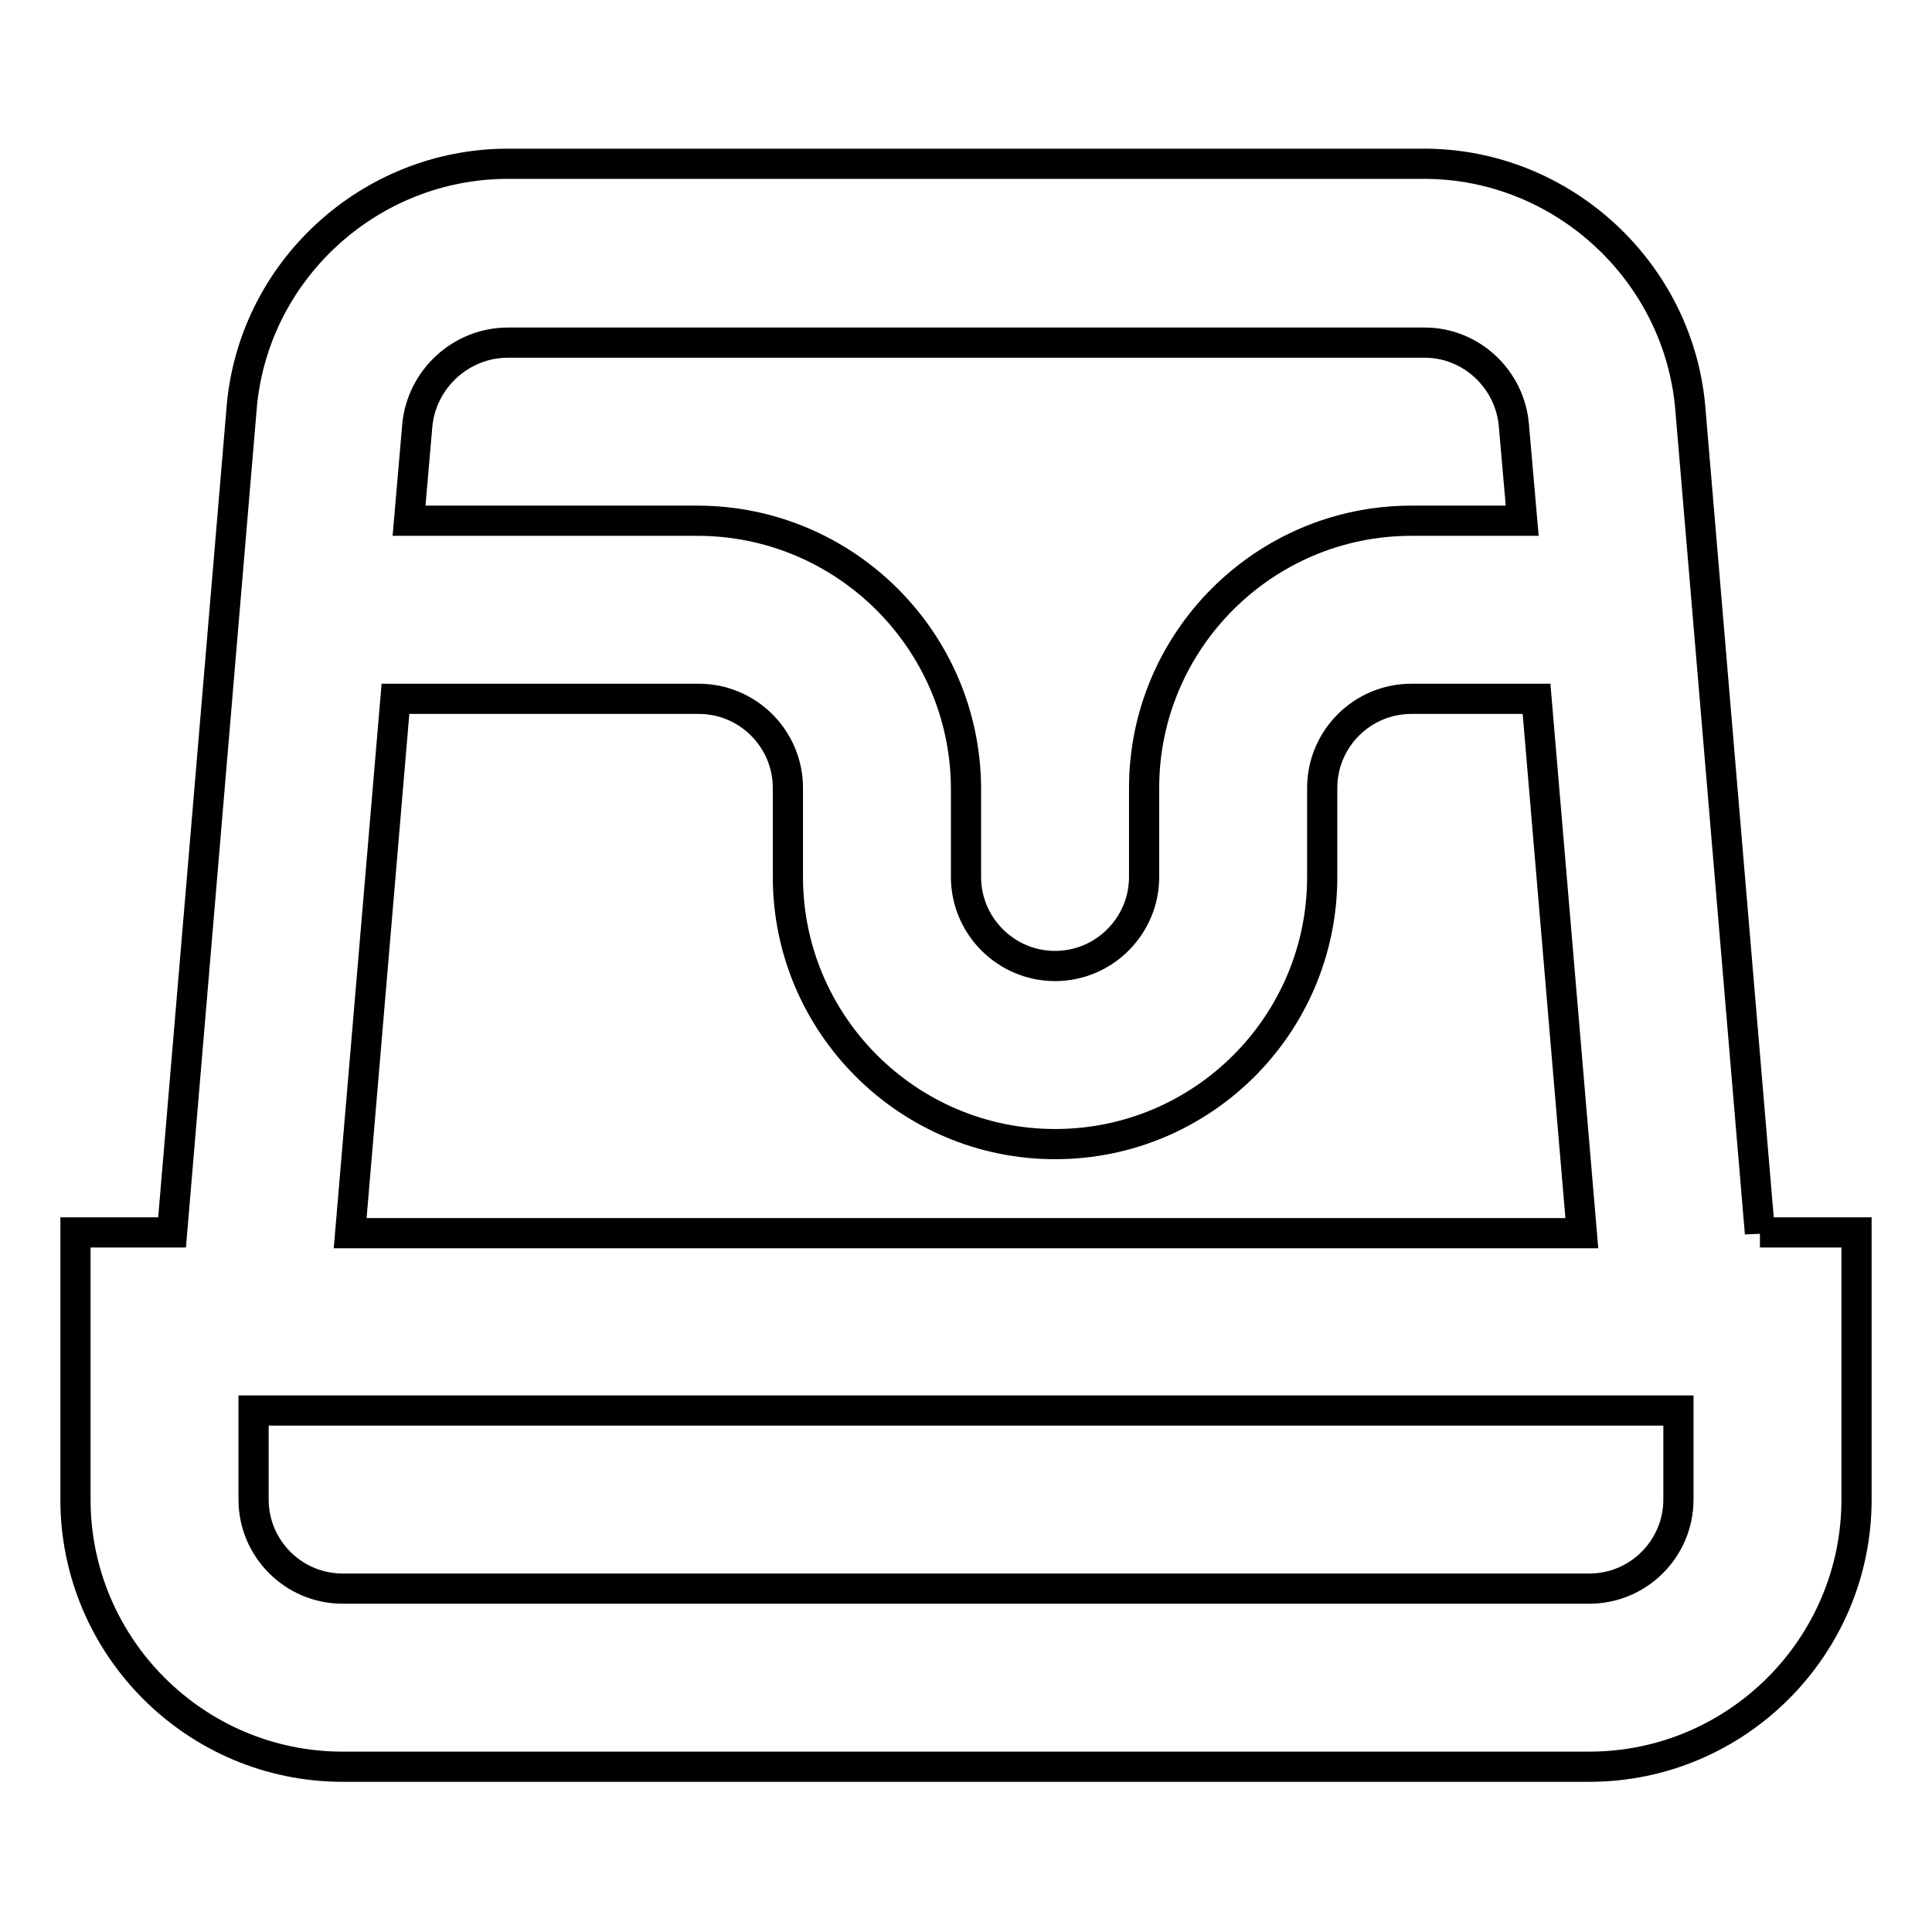 <?xml version="1.0" encoding="utf-8"?>
<!-- Svg Vector Icons : http://www.onlinewebfonts.com/icon -->
<!DOCTYPE svg PUBLIC "-//W3C//DTD SVG 1.1//EN" "http://www.w3.org/Graphics/SVG/1.1/DTD/svg11.dtd">
<svg version="1.1" xmlns="http://www.w3.org/2000/svg" xmlns:xlink="http://www.w3.org/1999/xlink" x="0px" y="0px" viewBox="0 0 256 256" enable-background="new 0 0 256 256" xml:space="preserve">
<g> <path stroke-width="4" fill-opacity="0" stroke="#000000"  d="M233.2,163.4L224,54.4c-1.4-18.3-16.9-32.7-35.3-32.7H67.3c-18.4,0-33.9,14.3-35.3,32.6l-9.2,109H10v35.4 c0,19.5,15.9,35.4,35.4,35.4h165.2c19.5,0,35.4-15.9,35.4-35.4v-35.4H233.2z M67.3,45.4h121.5c6.1,0,11.3,4.8,11.8,11l1.1,12.6H187 c-19.5,0-35.4,15.9-35.4,35.4v11.8c0,6.5-5.3,11.8-11.8,11.8c-6.5,0-11.8-5.3-11.8-11.8v-11.8C127.9,84.9,112,69,92.4,69H54.2 l1.1-12.7C55.9,50.2,61.1,45.4,67.3,45.4z M52.4,92.6h40.2c6.5,0,11.8,5.3,11.8,11.8v11.8c0,19.5,15.9,35.4,35.4,35.4 c19.6,0,35.4-15.9,35.4-35.4v-11.8c0-6.5,5.3-11.8,11.8-11.8h16.6l6,70.8H46.4L52.4,92.6z M222.4,198.7c0,6.5-5.3,11.8-11.8,11.8 H45.4c-6.5,0-11.8-5.3-11.8-11.8v-11.8h188.8V198.7z"/></g>
</svg>